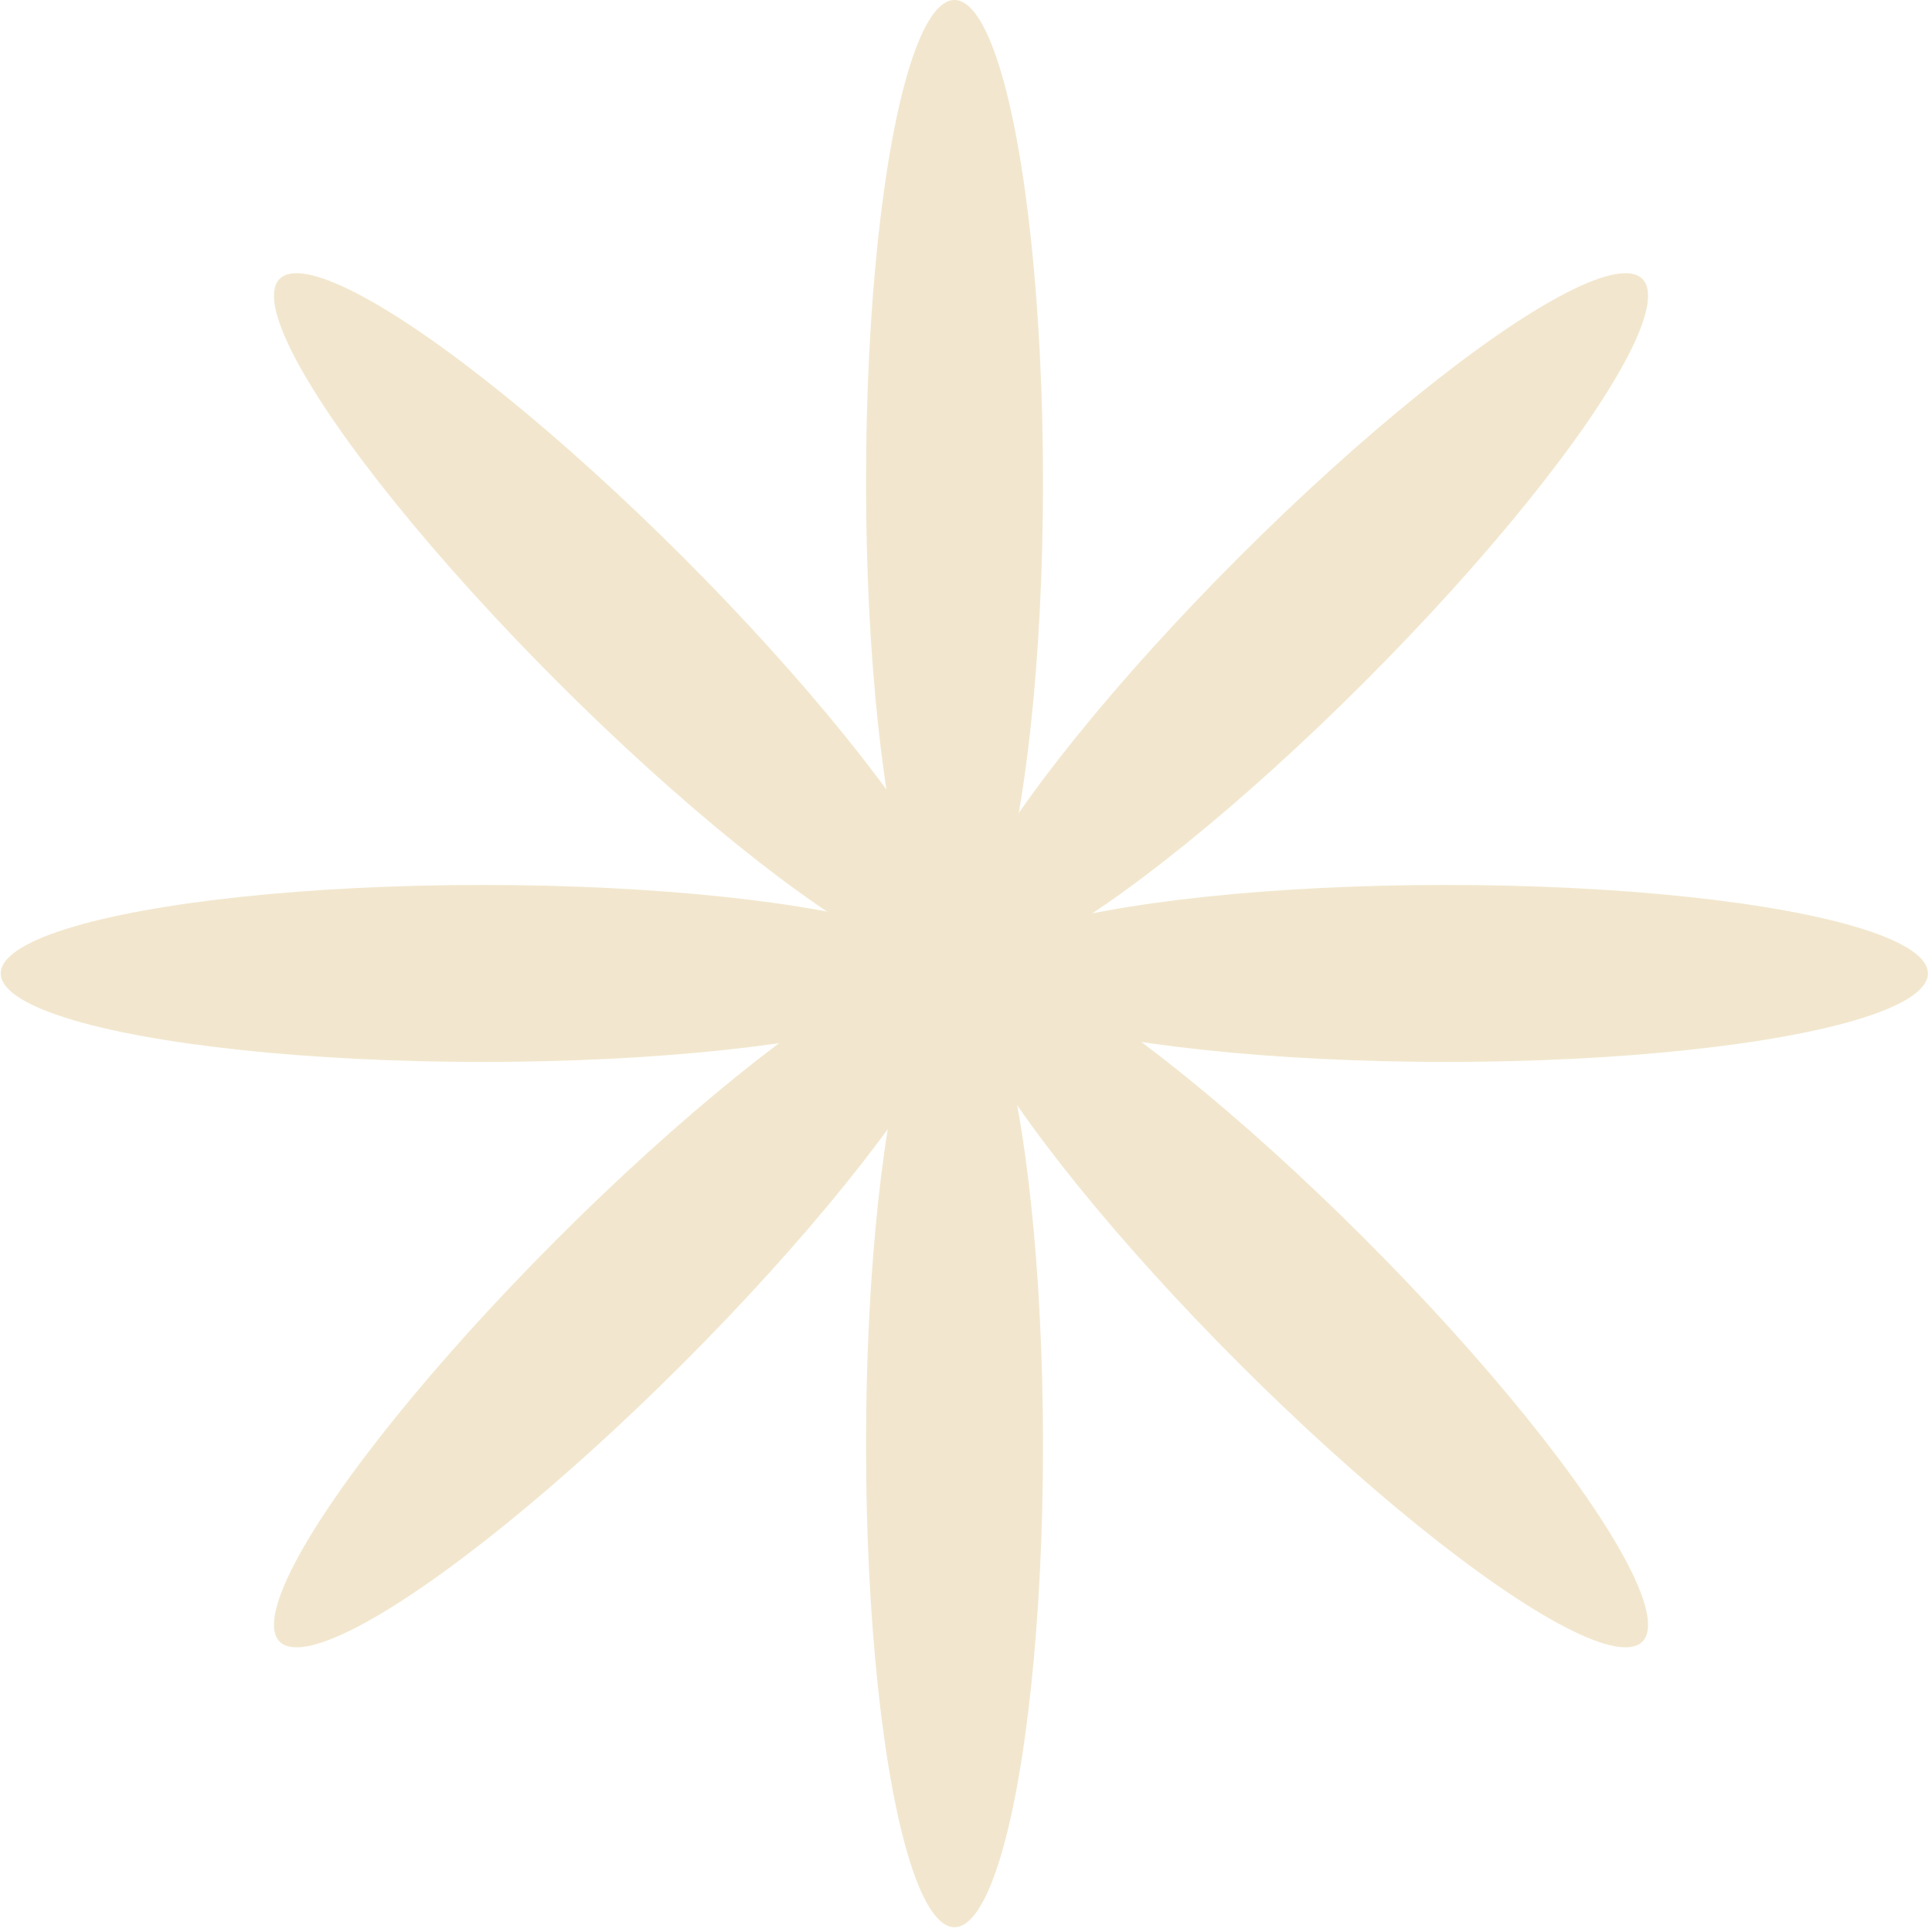 <?xml version="1.0" encoding="UTF-8"?> <svg xmlns="http://www.w3.org/2000/svg" width="224" height="224" viewBox="0 0 224 224" fill="none"><ellipse cx="110.668" cy="55.861" rx="10.26" ry="55.861" fill="#F2E7CE"></ellipse><ellipse cx="110.668" cy="167.583" rx="10.26" ry="55.861" fill="#F2E7CE"></ellipse><ellipse cx="55.947" cy="112.862" rx="10.26" ry="55.861" transform="rotate(-90 55.947 112.862)" fill="#F2E7CE"></ellipse><ellipse cx="167.669" cy="112.862" rx="10.26" ry="55.861" transform="rotate(-90 167.669 112.862)" fill="#F2E7CE"></ellipse><ellipse cx="71.921" cy="71.835" rx="10.26" ry="55.861" transform="rotate(-45 71.921 71.835)" fill="#F2E7CE"></ellipse><ellipse cx="150.921" cy="150.834" rx="10.26" ry="55.861" transform="rotate(-45 150.921 150.834)" fill="#F2E7CE"></ellipse><ellipse cx="150.921" cy="71.836" rx="10.26" ry="55.861" transform="rotate(45 150.921 71.836)" fill="#F2E7CE"></ellipse><ellipse cx="71.923" cy="150.835" rx="10.26" ry="55.861" transform="rotate(45 71.923 150.835)" fill="#F2E7CE"></ellipse></svg> 